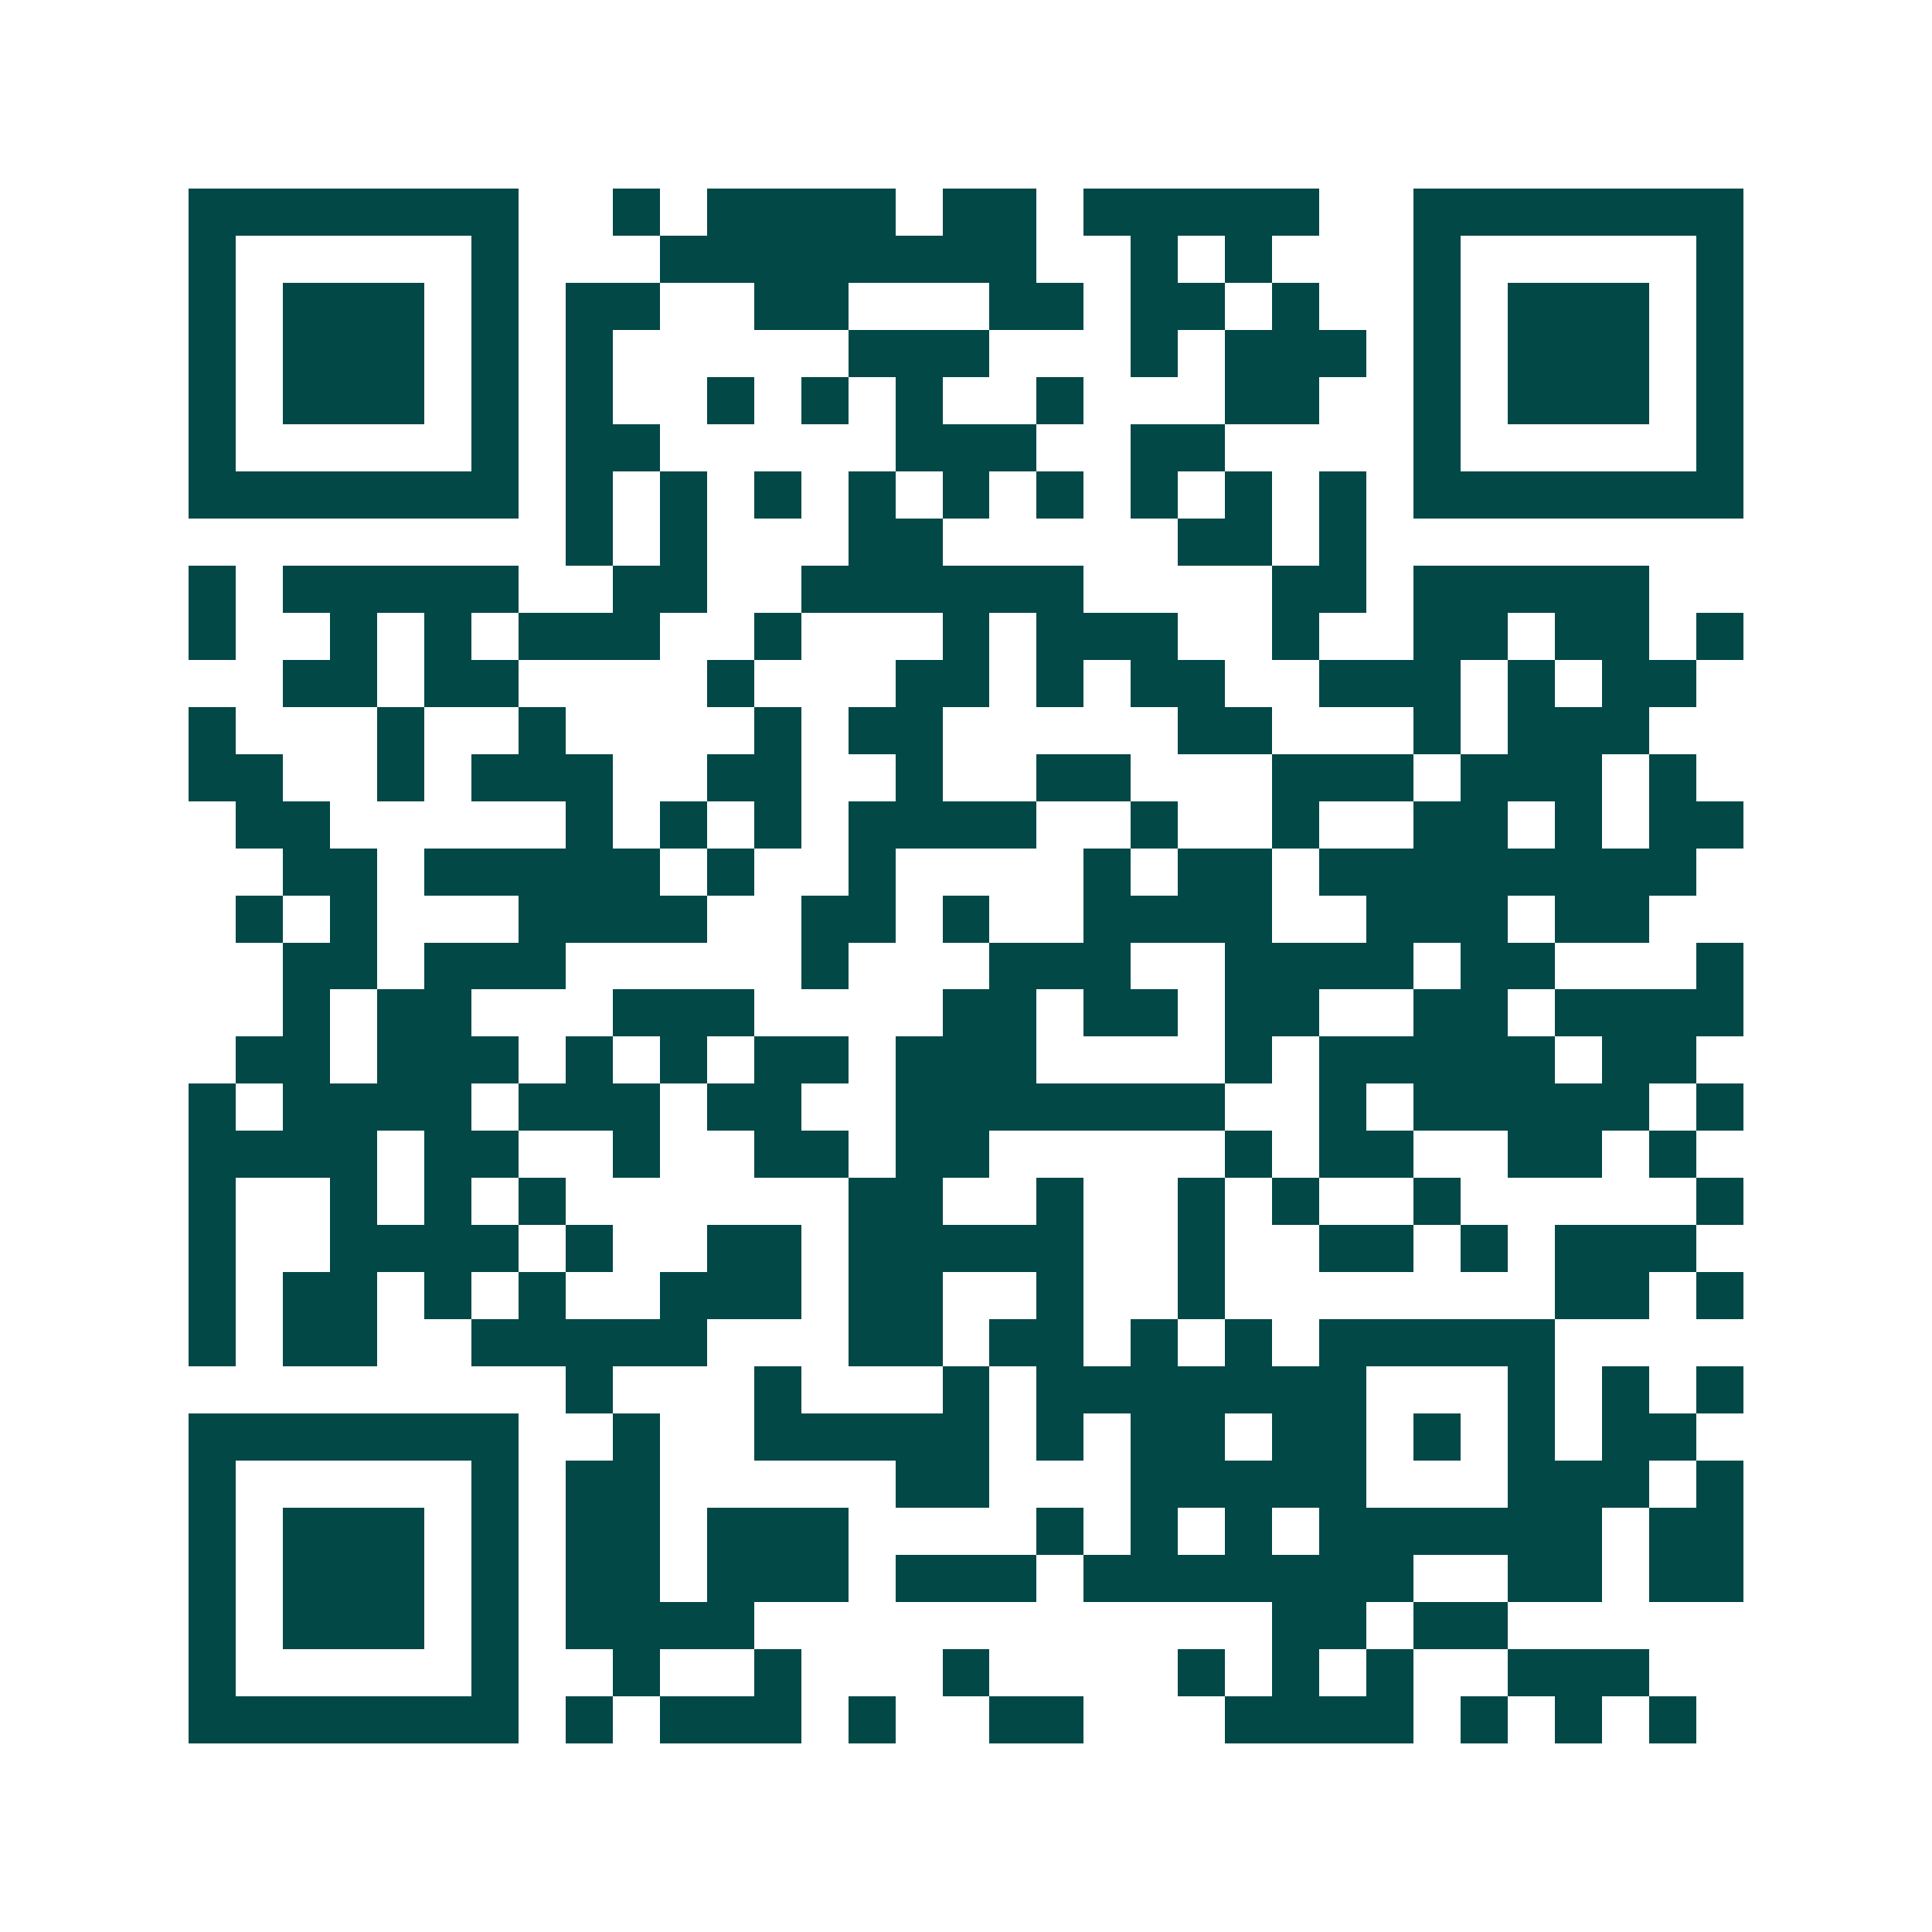 <svg xmlns="http://www.w3.org/2000/svg" width="200" height="200" viewBox="0 0 41 41" shape-rendering="crispEdges"><path fill="#ffffff" d="M0 0h41v41H0z"/><path stroke="#014847" d="M4 4.5h7m2 0h1m1 0h4m1 0h2m1 0h5m2 0h7M4 5.5h1m5 0h1m3 0h8m2 0h1m1 0h1m3 0h1m5 0h1M4 6.5h1m1 0h3m1 0h1m1 0h2m2 0h2m3 0h2m1 0h2m1 0h1m2 0h1m1 0h3m1 0h1M4 7.5h1m1 0h3m1 0h1m1 0h1m5 0h3m3 0h1m1 0h3m1 0h1m1 0h3m1 0h1M4 8.5h1m1 0h3m1 0h1m1 0h1m2 0h1m1 0h1m1 0h1m2 0h1m3 0h2m2 0h1m1 0h3m1 0h1M4 9.5h1m5 0h1m1 0h2m5 0h3m2 0h2m4 0h1m5 0h1M4 10.5h7m1 0h1m1 0h1m1 0h1m1 0h1m1 0h1m1 0h1m1 0h1m1 0h1m1 0h1m1 0h7M12 11.5h1m1 0h1m3 0h2m5 0h2m1 0h1M4 12.5h1m1 0h5m2 0h2m2 0h6m4 0h2m1 0h5M4 13.5h1m2 0h1m1 0h1m1 0h3m2 0h1m3 0h1m1 0h3m2 0h1m2 0h2m1 0h2m1 0h1M6 14.5h2m1 0h2m4 0h1m3 0h2m1 0h1m1 0h2m2 0h3m1 0h1m1 0h2M4 15.5h1m3 0h1m2 0h1m4 0h1m1 0h2m5 0h2m3 0h1m1 0h3M4 16.5h2m2 0h1m1 0h3m2 0h2m2 0h1m2 0h2m3 0h3m1 0h3m1 0h1M5 17.5h2m5 0h1m1 0h1m1 0h1m1 0h4m2 0h1m2 0h1m2 0h2m1 0h1m1 0h2M6 18.5h2m1 0h5m1 0h1m2 0h1m4 0h1m1 0h2m1 0h8M5 19.5h1m1 0h1m3 0h4m2 0h2m1 0h1m2 0h4m2 0h3m1 0h2M6 20.5h2m1 0h3m5 0h1m3 0h3m2 0h4m1 0h2m3 0h1M6 21.5h1m1 0h2m3 0h3m4 0h2m1 0h2m1 0h2m2 0h2m1 0h4M5 22.5h2m1 0h3m1 0h1m1 0h1m1 0h2m1 0h3m4 0h1m1 0h5m1 0h2M4 23.5h1m1 0h4m1 0h3m1 0h2m2 0h7m2 0h1m1 0h5m1 0h1M4 24.5h4m1 0h2m2 0h1m2 0h2m1 0h2m5 0h1m1 0h2m2 0h2m1 0h1M4 25.5h1m2 0h1m1 0h1m1 0h1m6 0h2m2 0h1m2 0h1m1 0h1m2 0h1m5 0h1M4 26.5h1m2 0h4m1 0h1m2 0h2m1 0h5m2 0h1m2 0h2m1 0h1m1 0h3M4 27.5h1m1 0h2m1 0h1m1 0h1m2 0h3m1 0h2m2 0h1m2 0h1m7 0h2m1 0h1M4 28.5h1m1 0h2m2 0h5m3 0h2m1 0h2m1 0h1m1 0h1m1 0h5M12 29.5h1m3 0h1m3 0h1m1 0h7m3 0h1m1 0h1m1 0h1M4 30.5h7m2 0h1m2 0h5m1 0h1m1 0h2m1 0h2m1 0h1m1 0h1m1 0h2M4 31.5h1m5 0h1m1 0h2m5 0h2m3 0h5m3 0h3m1 0h1M4 32.5h1m1 0h3m1 0h1m1 0h2m1 0h3m4 0h1m1 0h1m1 0h1m1 0h6m1 0h2M4 33.5h1m1 0h3m1 0h1m1 0h2m1 0h3m1 0h3m1 0h7m2 0h2m1 0h2M4 34.5h1m1 0h3m1 0h1m1 0h4m11 0h2m1 0h2M4 35.5h1m5 0h1m2 0h1m2 0h1m3 0h1m4 0h1m1 0h1m1 0h1m2 0h3M4 36.5h7m1 0h1m1 0h3m1 0h1m2 0h2m3 0h4m1 0h1m1 0h1m1 0h1"/></svg>
